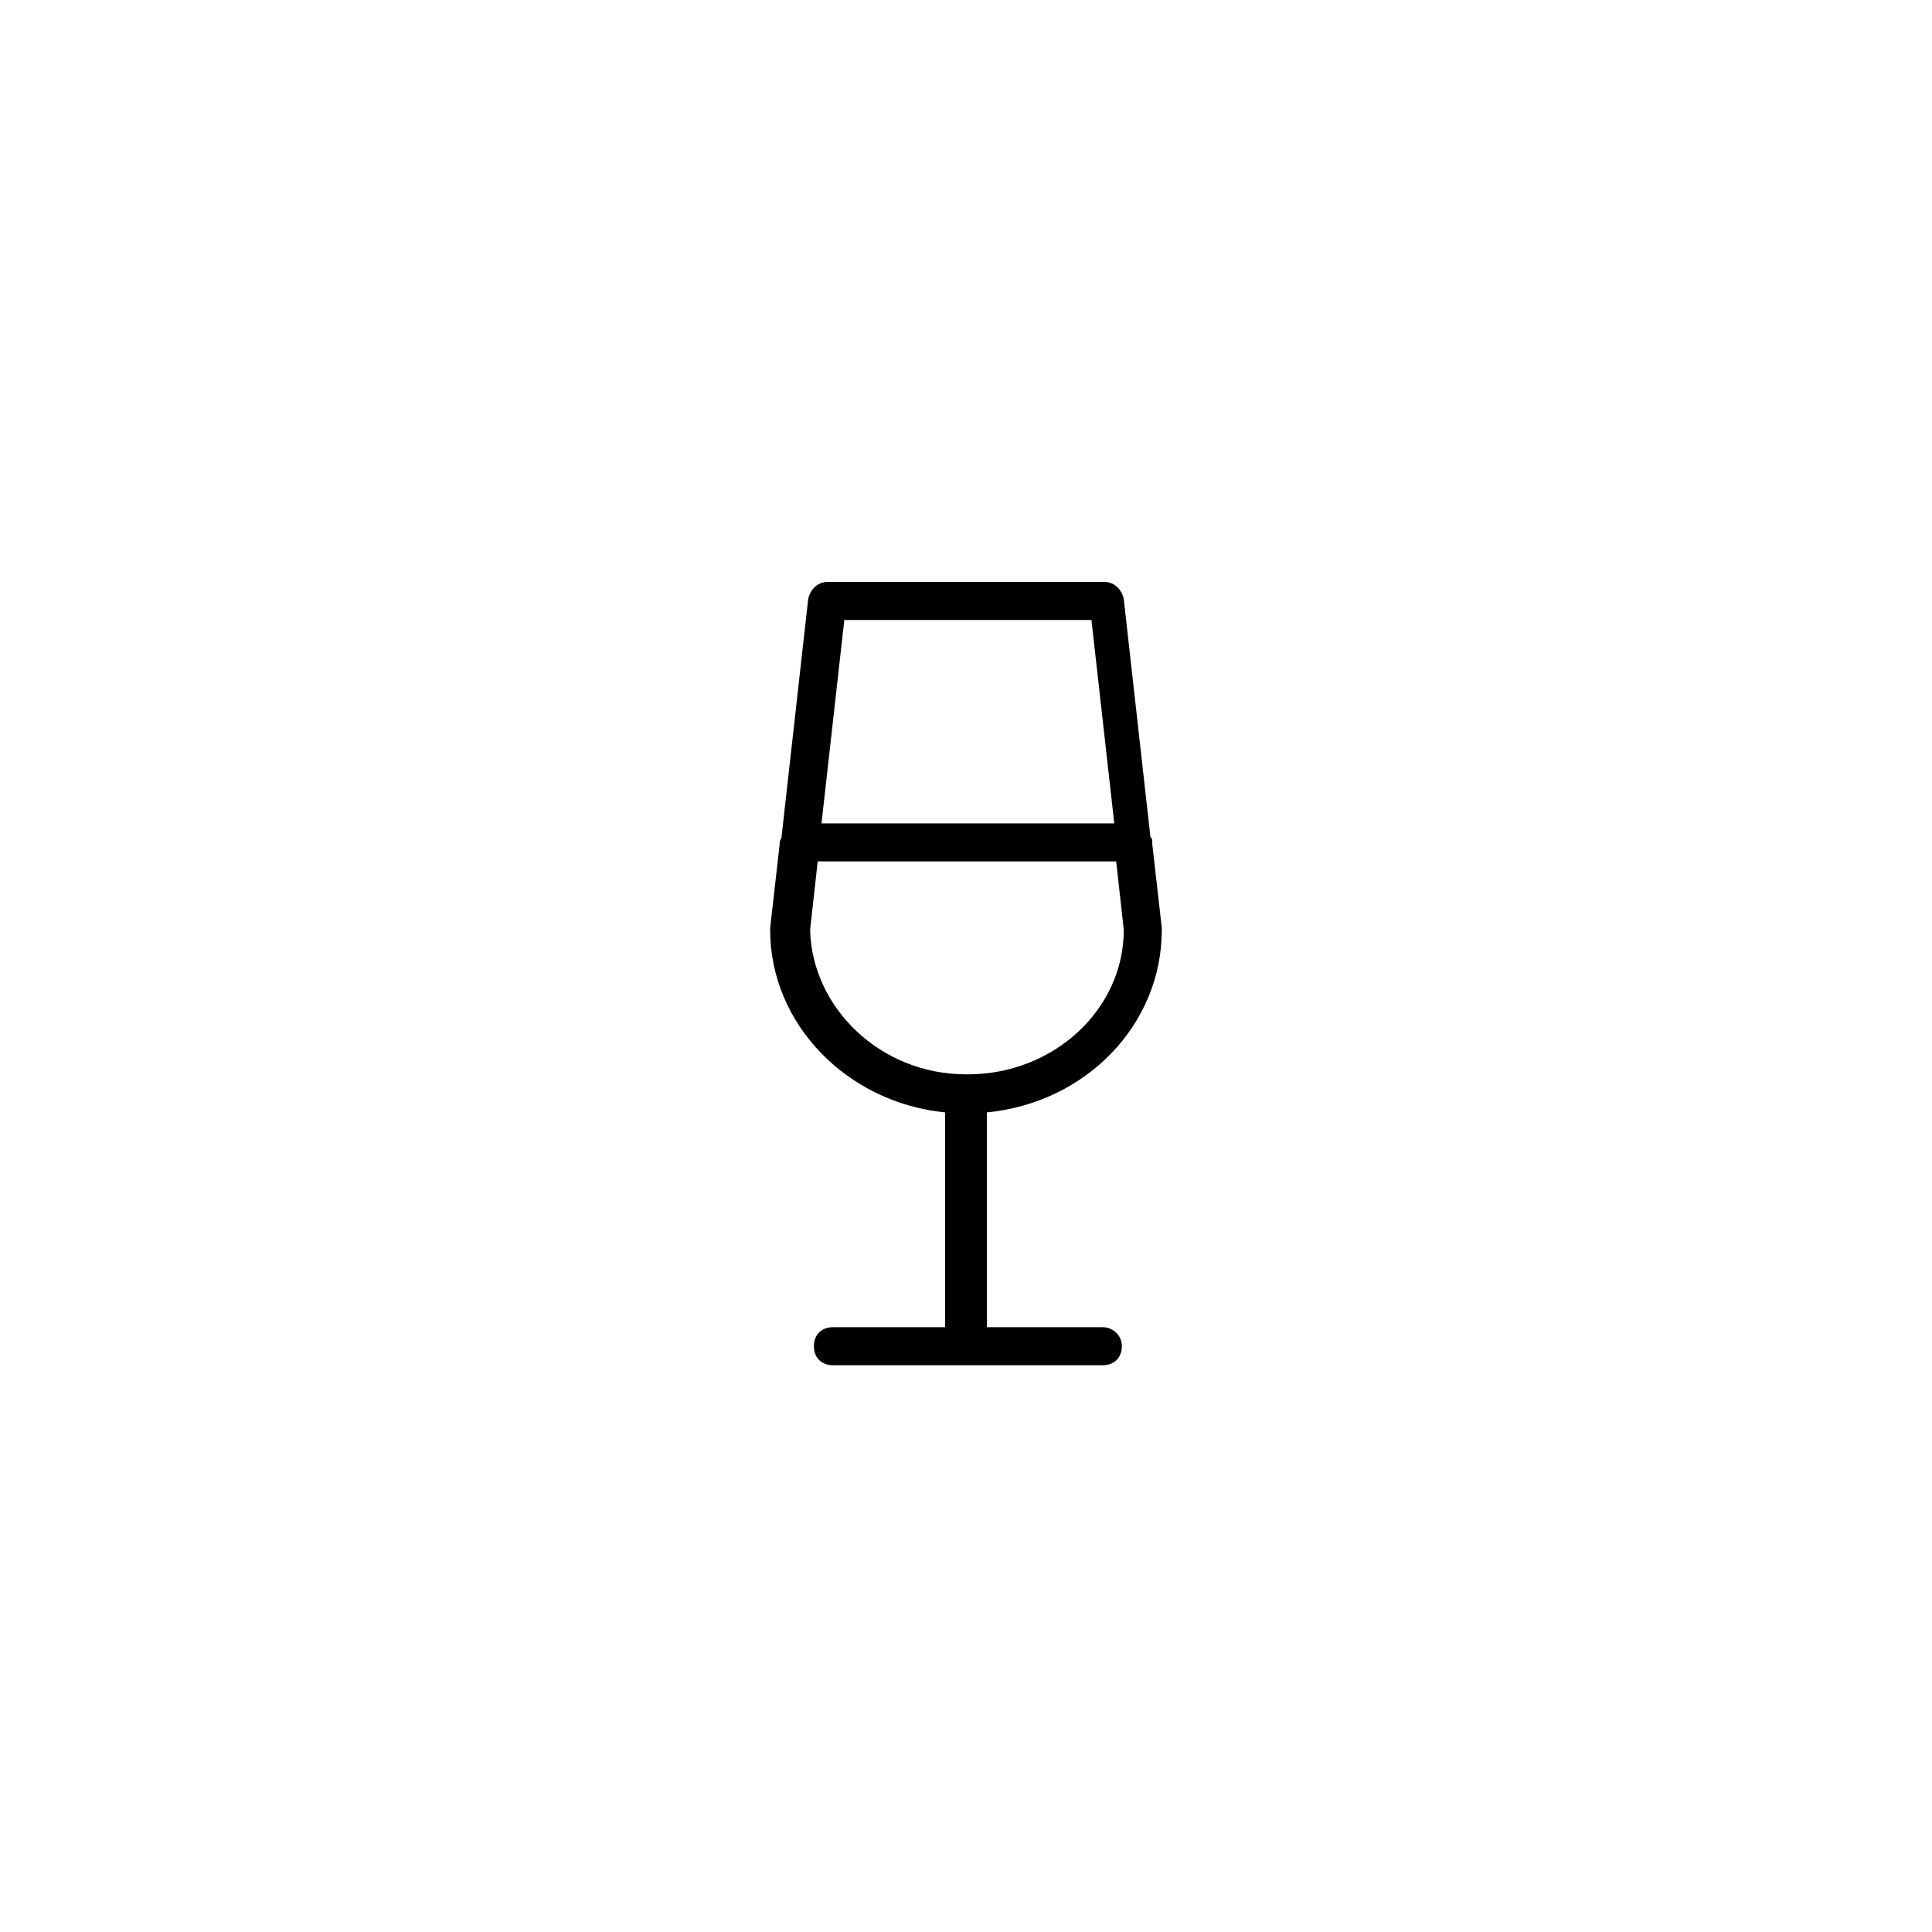 <?xml version="1.0" encoding="UTF-8"?>
<!-- The Best Svg Icon site in the world: iconSvg.co, Visit us! https://iconsvg.co -->
<svg fill="#000000" width="800px" height="800px" version="1.1" viewBox="144 144 512 512" xmlns="http://www.w3.org/2000/svg">
 <path d="m436.27 495.72h-30.73l-0.004-56.93c26.199-2.519 46.352-23.176 46.352-48.367v-0.504l-2.519-22.168v-0.504c0-0.504 0-1.008-0.504-1.512l-7.055-62.977c-0.504-2.519-2.519-4.535-5.039-4.535l-73.555 0.004c-2.519 0-4.535 2.016-5.039 4.535l-7.055 62.977c0 0.504-0.504 1.008-0.504 1.512v0.504l-2.519 22.168v0.504c0 25.191 20.656 45.848 46.352 48.367l0.004 56.926h-29.727c-3.023 0-5.039 2.016-5.039 5.039 0 3.023 2.016 5.039 5.039 5.039h71.539c3.023 0 5.039-2.016 5.039-5.039 0.004-3.023-2.516-5.039-5.035-5.039zm-68.52-187.42h65.496l6.047 53.906h-77.586zm-9.066 82.121 2.016-18.137h79.098l2.016 18.137c0 21.16-18.641 38.289-41.312 38.289h-0.504c-22.672 0-40.809-17.633-41.312-38.289z"/>
</svg>